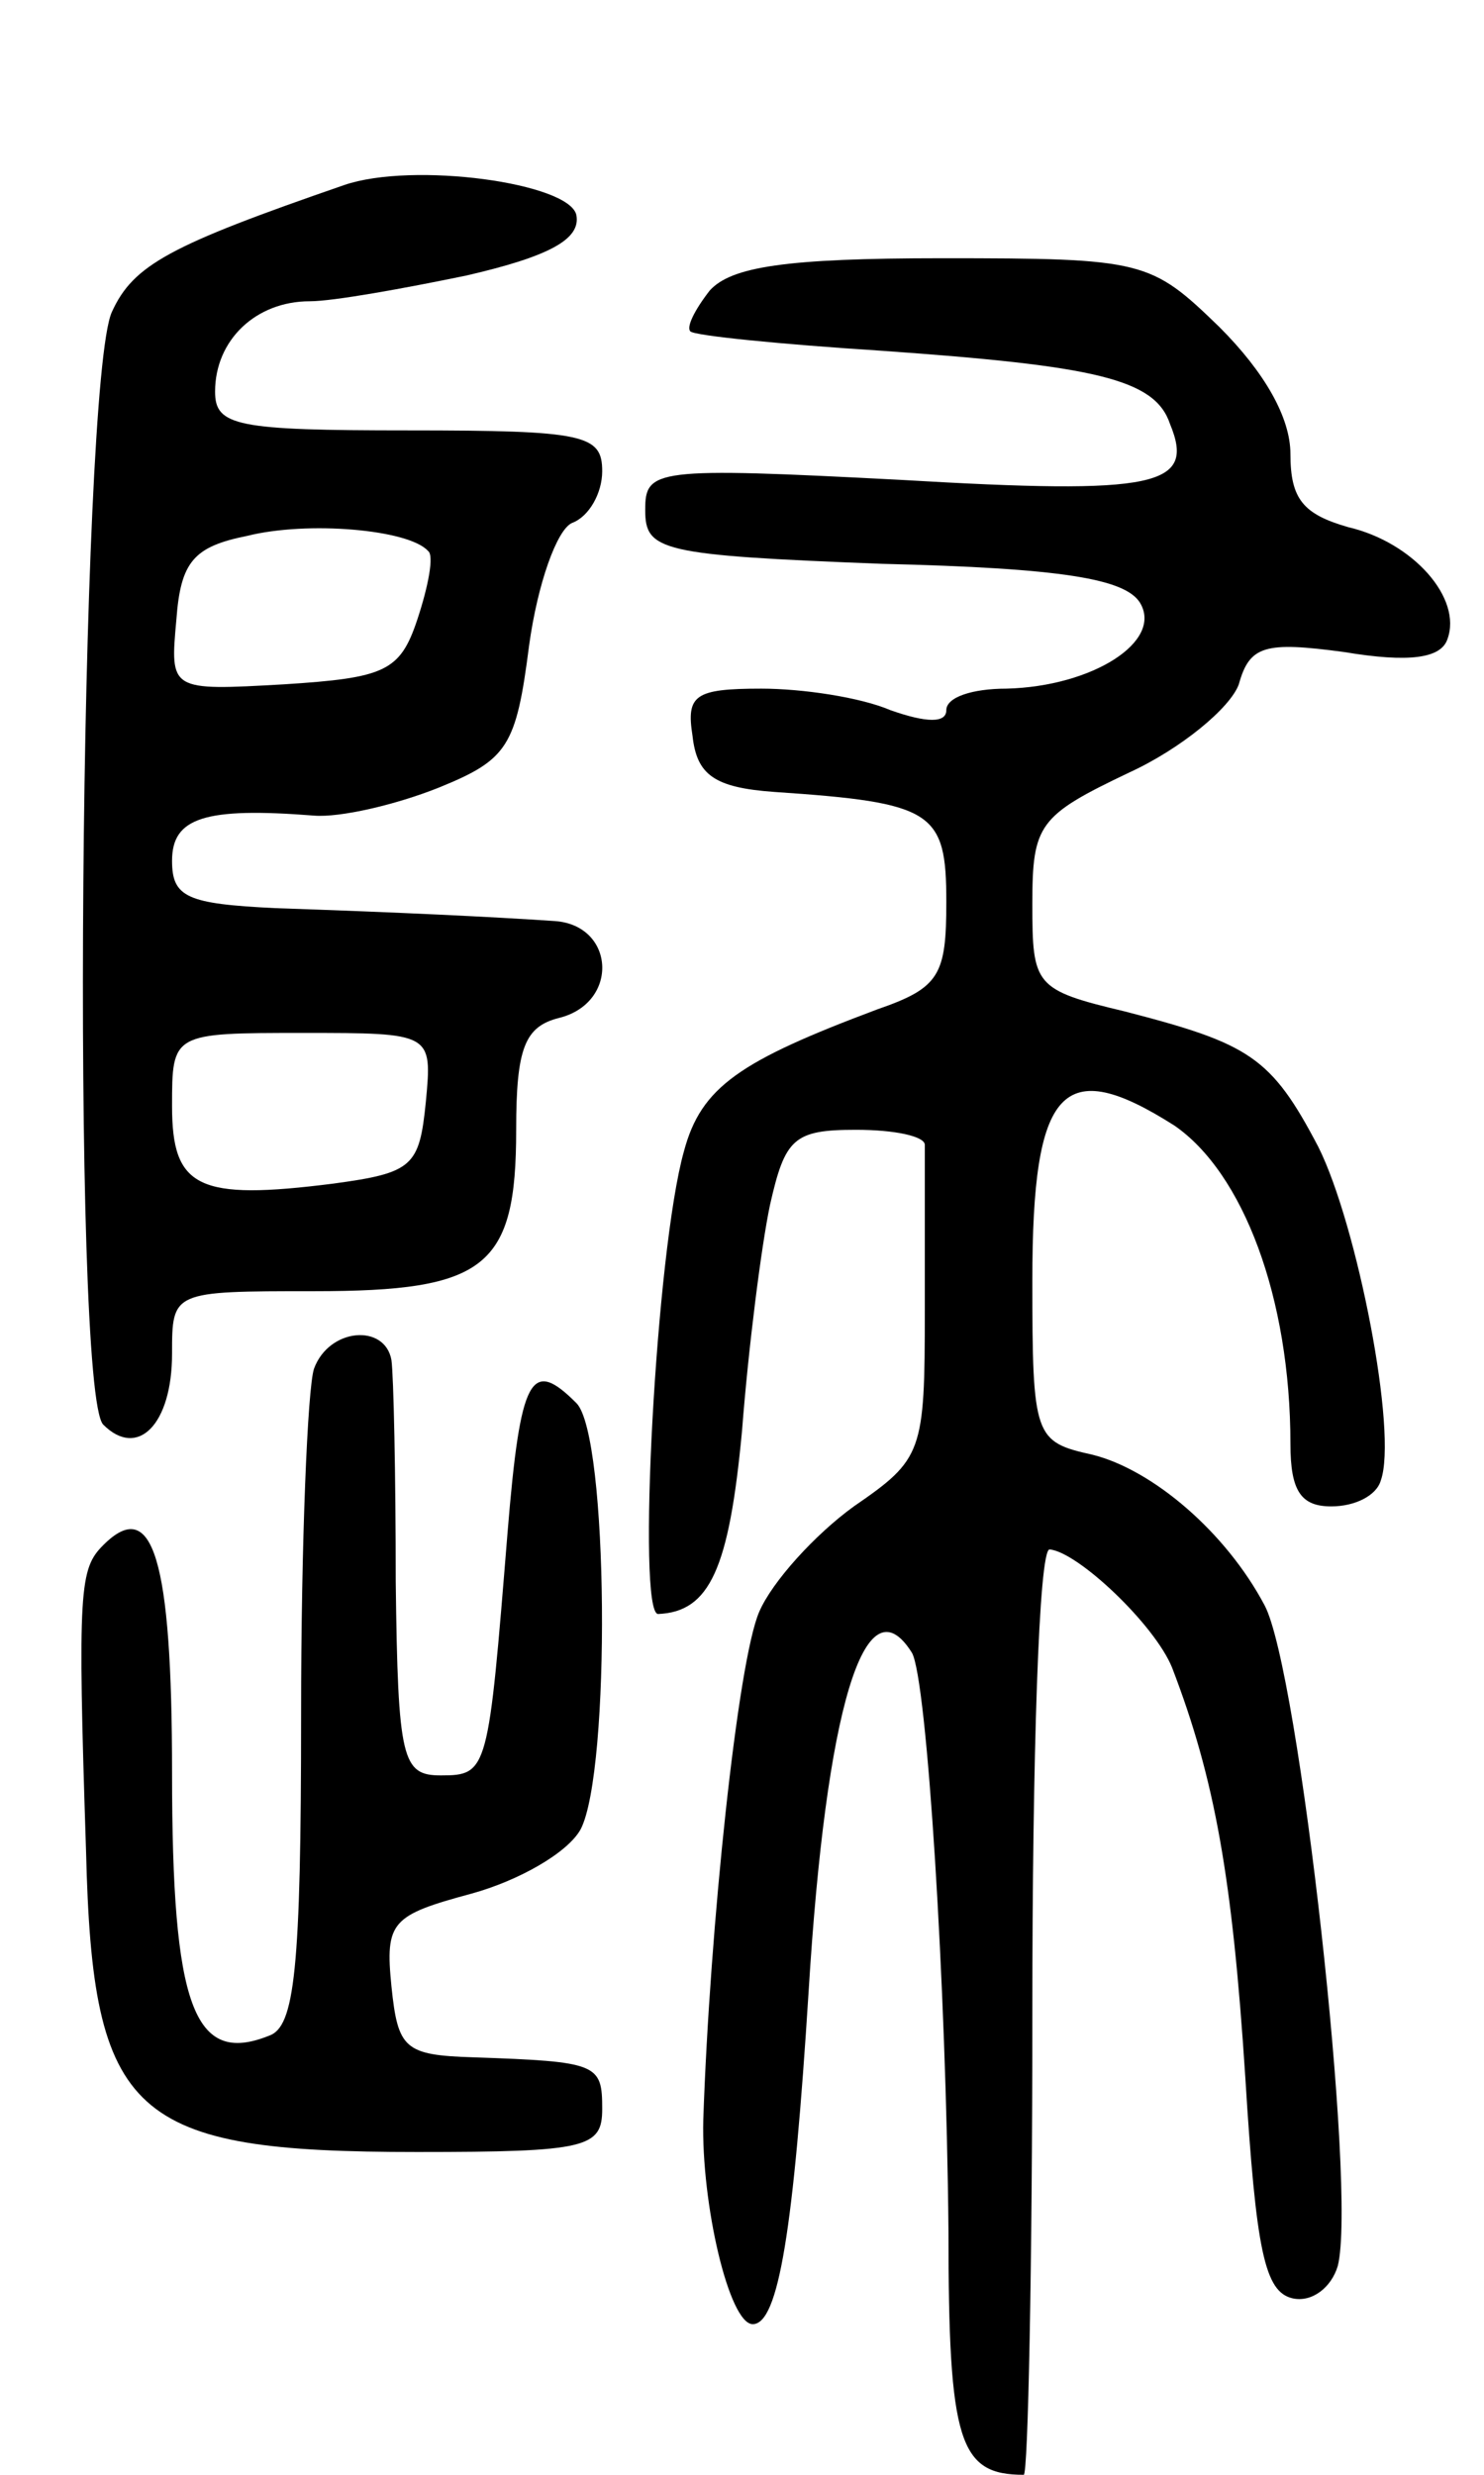 <svg version="1.0" xmlns="http://www.w3.org/2000/svg" width="69" height="115" viewBox="0 0 69 115" ><g transform="translate(0,115) scale(0.1,-0.1)" ><path d="M160 1064 c-81 -28 -98 -37 -108 -59 -15 -33 -19 -502 -4 -517 16 -16 32 0 32 33 0 29 0 29 66 29 80 0 94 11 94 75 0 38 4 48 20 52 28 7 26 43 -2 45 -30 2 -71 4 -130 6 -41 2 -48 5 -48 22 0 20 15 25 66 21 12 -1 38 5 58 13 32 13 36 19 42 66 4 29 13 54 20 57 8 3 14 14 14 24 0 17 -8 19 -90 19 -80 0 -90 2 -90 18 0 24 19 42 44 42 11 0 44 6 73 12 39 9 53 17 51 28 -3 15 -76 25 -108 14z m39 -170 c3 -2 0 -17 -5 -32 -8 -24 -15 -27 -62 -30 -53 -3 -53 -3 -50 30 2 27 8 34 33 39 28 7 75 3 84 -7z m-1 -256 c-3 -30 -6 -33 -43 -38 -63 -8 -75 -2 -75 36 0 34 0 34 61 34 60 0 60 0 57 -32z"/><path d="M330 1015 c-7 -9 -11 -17 -9 -19 2 -2 42 -6 89 -9 99 -7 127 -13 134 -34 12 -29 -6 -33 -125 -26 -115 6 -119 5 -119 -14 0 -19 7 -21 110 -25 84 -2 113 -7 120 -18 11 -18 -22 -39 -62 -40 -16 0 -28 -4 -28 -10 0 -6 -9 -6 -26 0 -14 6 -41 10 -60 10 -31 0 -35 -3 -32 -22 2 -18 10 -24 38 -26 74 -5 80 -9 80 -51 0 -34 -3 -40 -32 -50 -64 -24 -82 -36 -90 -66 -13 -46 -22 -215 -12 -215 24 1 33 21 39 85 3 39 9 86 13 105 7 31 11 35 40 35 18 0 32 -3 32 -7 0 -5 0 -39 0 -77 0 -66 -1 -69 -33 -91 -18 -13 -38 -35 -44 -49 -10 -23 -23 -147 -26 -236 -1 -39 12 -95 23 -95 12 0 19 44 26 155 8 130 26 192 48 157 7 -12 16 -155 17 -269 0 -98 5 -113 35 -113 2 0 4 97 4 215 0 118 3 215 8 215 13 -1 49 -35 57 -55 20 -52 28 -98 34 -190 5 -81 9 -100 22 -103 9 -2 18 5 21 15 9 35 -18 277 -34 307 -18 34 -52 63 -80 70 -27 6 -28 8 -28 81 0 90 14 105 66 72 32 -22 54 -80 54 -148 0 -22 5 -29 19 -29 11 0 21 5 23 12 8 22 -11 119 -29 155 -22 42 -32 48 -90 63 -42 10 -43 12 -43 50 0 37 3 41 45 61 24 11 47 30 51 41 5 18 12 20 49 15 30 -5 45 -3 48 6 7 19 -16 45 -46 52 -21 6 -27 13 -27 34 0 17 -12 38 -33 59 -32 31 -35 32 -129 32 -73 0 -98 -4 -108 -15z"/><path d="M146 514 c-3 -9 -6 -81 -6 -160 0 -120 -3 -146 -15 -150 -35 -14 -45 14 -45 122 0 100 -9 129 -32 106 -11 -11 -12 -20 -8 -142 3 -124 21 -140 154 -140 79 0 86 2 86 20 0 21 -2 22 -60 24 -32 1 -35 4 -38 33 -3 30 0 33 37 43 22 6 45 19 51 30 14 27 13 183 -2 198 -21 21 -26 13 -32 -60 -9 -111 -9 -113 -31 -113 -18 0 -20 7 -21 90 0 50 -1 96 -2 103 -3 17 -29 15 -36 -4z"/></g></svg> 
